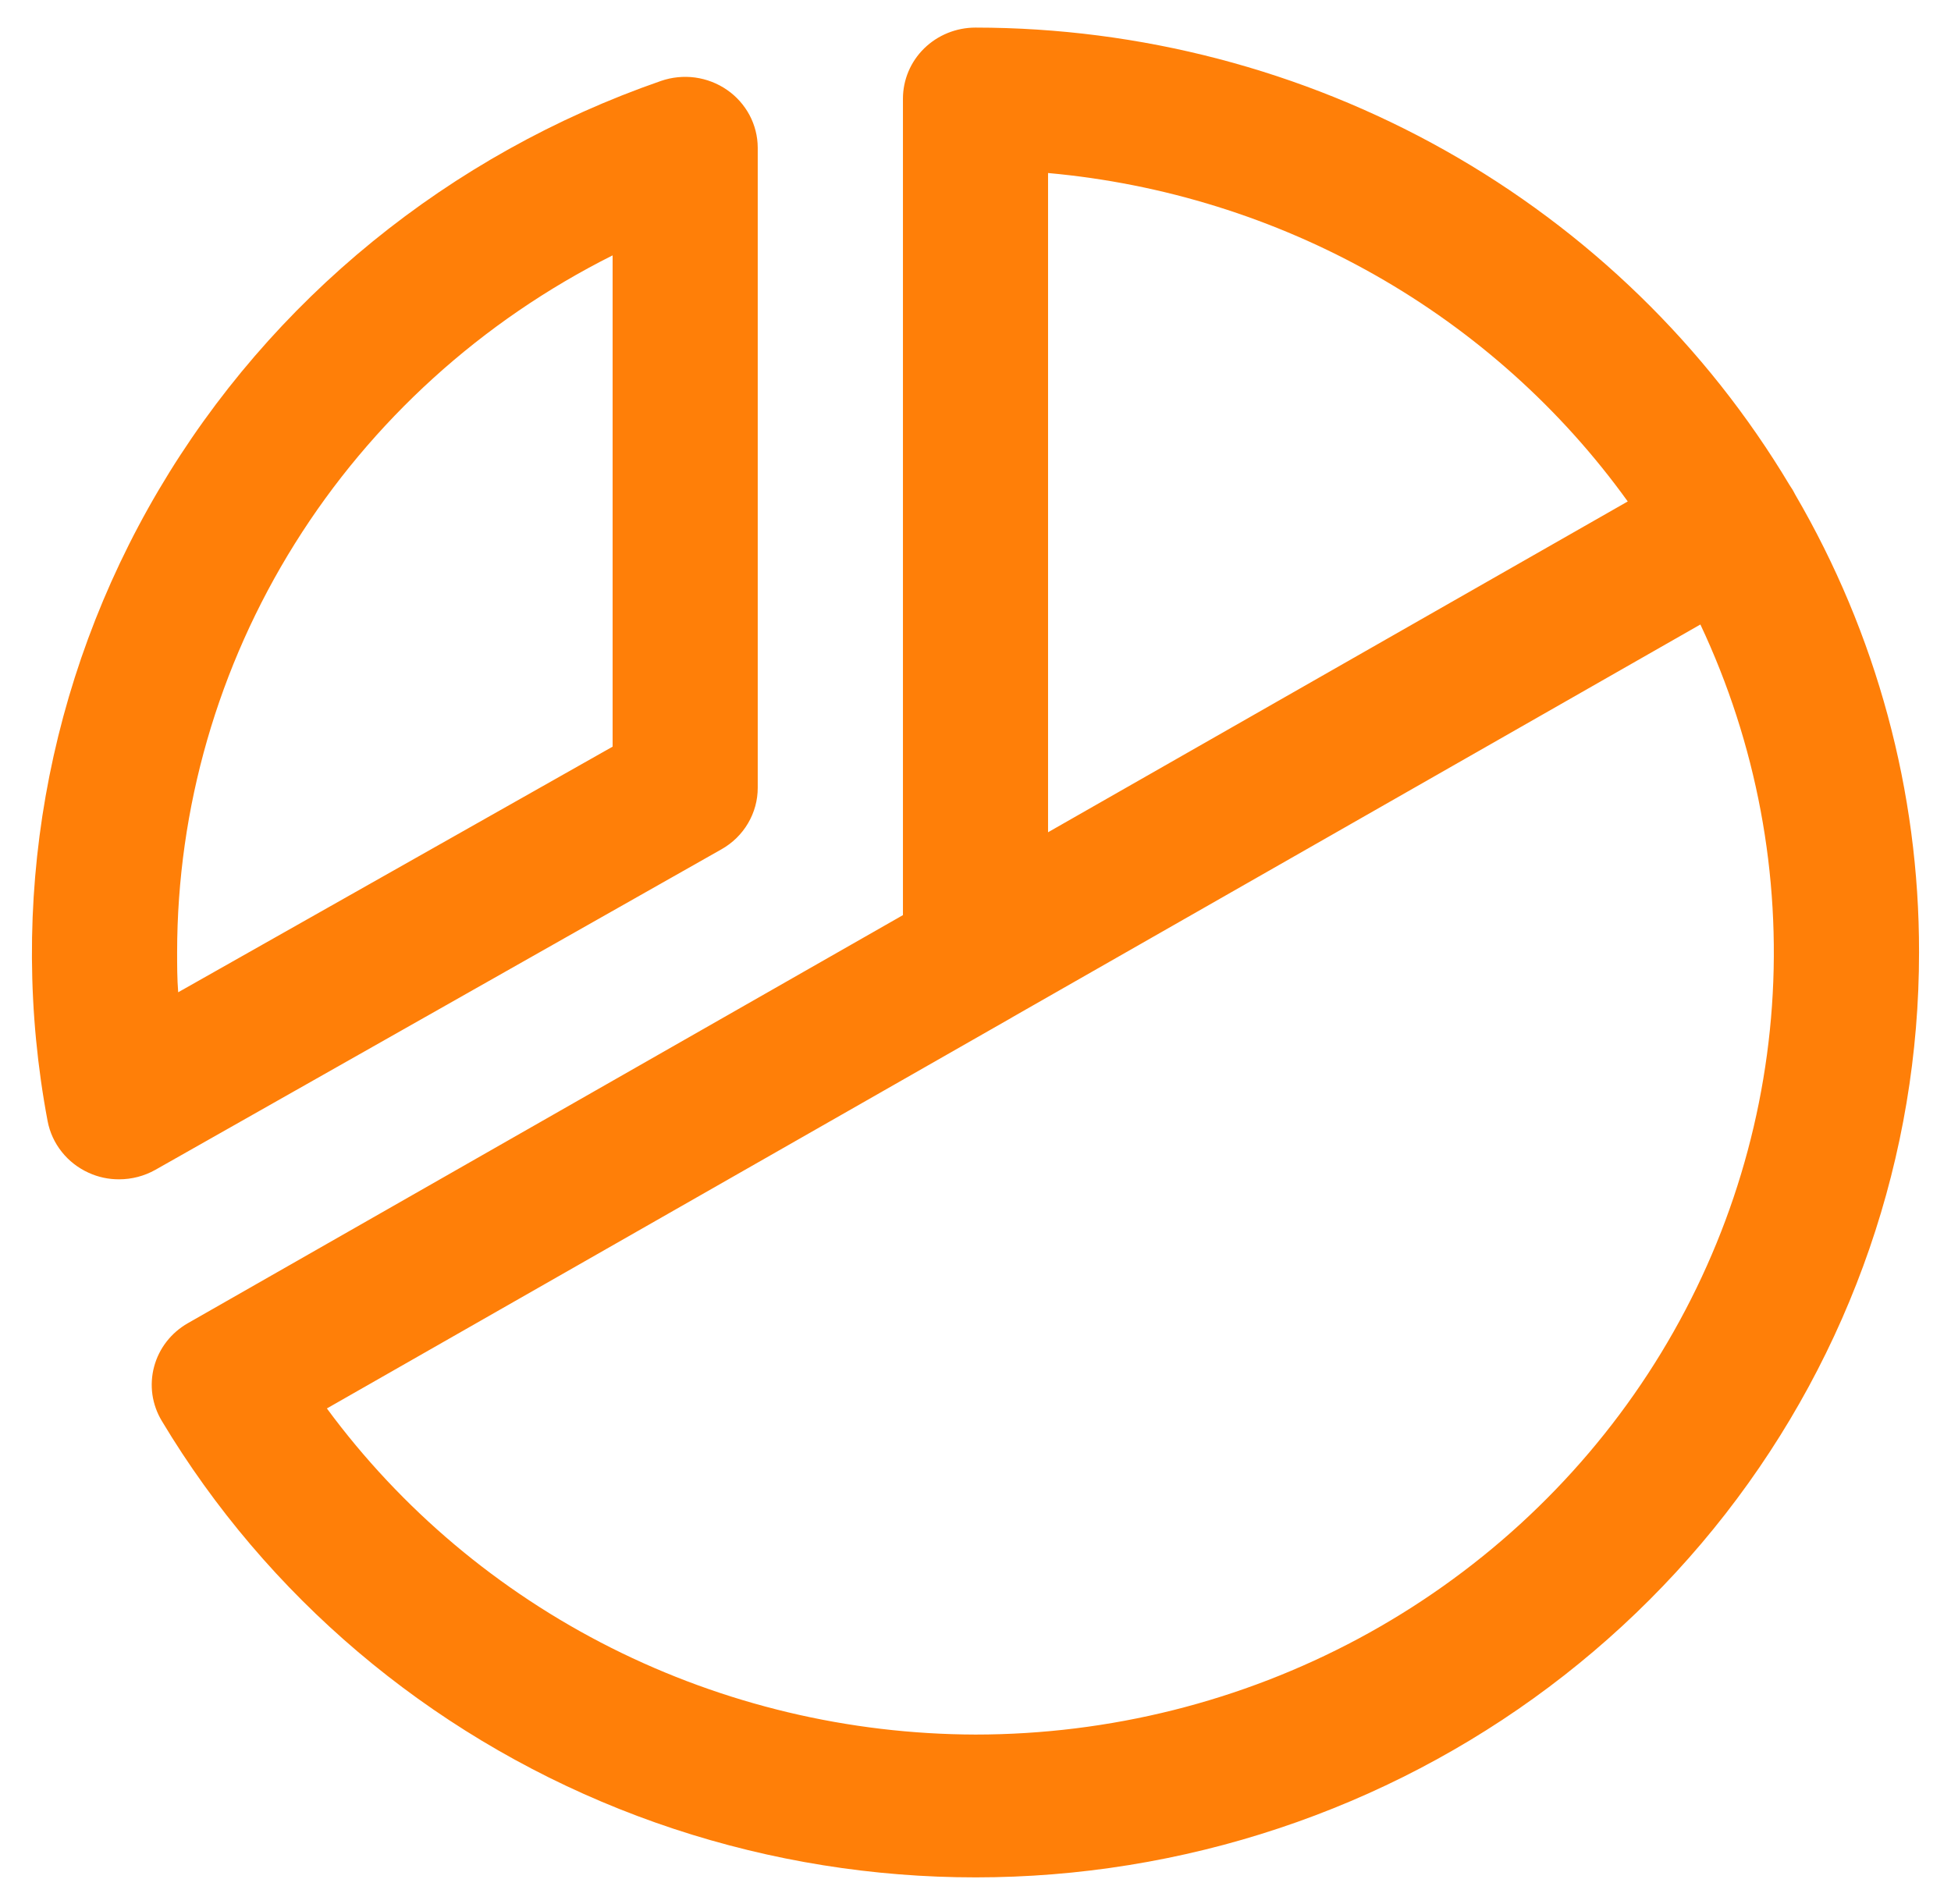 <svg xmlns="http://www.w3.org/2000/svg" width="42" height="41" viewBox="0 0 42 41" fill="none"><path d="M15.531 18.285C15.769 18.151 15.966 17.958 16.103 17.725C16.24 17.492 16.313 17.228 16.312 16.959V3.178C16.311 2.934 16.25 2.693 16.135 2.477C16.019 2.261 15.853 2.074 15.649 1.934C15.445 1.793 15.21 1.703 14.964 1.669C14.717 1.636 14.465 1.661 14.23 1.742C9.67 3.324 5.835 6.448 3.414 10.553C0.994 14.658 0.147 19.475 1.025 24.137C1.071 24.378 1.175 24.605 1.329 24.798C1.482 24.992 1.681 25.146 1.908 25.249C2.113 25.343 2.336 25.391 2.563 25.39C2.837 25.39 3.106 25.32 3.344 25.186L15.531 18.285ZM13.188 5.498V16.075L3.836 21.363C3.813 21.074 3.813 20.783 3.813 20.5C3.815 17.396 4.692 14.353 6.346 11.706C8 9.059 10.368 6.911 13.188 5.498ZM38.645 10.646C38.627 10.612 38.609 10.576 38.588 10.541C38.566 10.507 38.549 10.478 38.527 10.447C36.736 7.45 34.177 4.963 31.102 3.234C28.027 1.506 24.545 0.596 21 0.594C20.586 0.594 20.188 0.755 19.895 1.042C19.602 1.329 19.438 1.719 19.438 2.125V19.702L4.045 28.487C3.866 28.589 3.71 28.724 3.585 28.885C3.46 29.046 3.369 29.23 3.317 29.426C3.265 29.621 3.253 29.825 3.281 30.026C3.31 30.226 3.379 30.419 3.484 30.593C5.743 34.362 9.204 37.297 13.334 38.947C17.464 40.596 22.033 40.868 26.336 39.72C30.639 38.572 34.437 36.068 37.144 32.594C39.85 29.12 41.315 24.87 41.312 20.5C41.317 17.043 40.397 13.646 38.645 10.646ZM22.562 3.725C25.041 3.949 27.44 4.697 29.594 5.917C31.749 7.138 33.607 8.803 35.041 10.796L22.562 17.918V3.725ZM21 37.344C18.272 37.337 15.585 36.697 13.158 35.477C10.731 34.257 8.634 32.49 7.037 30.323L21.764 21.918L21.807 21.892L36.605 13.445C37.813 16.011 38.343 18.834 38.146 21.653C37.948 24.473 37.03 27.198 35.475 29.579C33.921 31.959 31.78 33.918 29.251 35.275C26.721 36.632 23.884 37.343 21 37.344Z" fill="#FF7F08"></path></svg>
